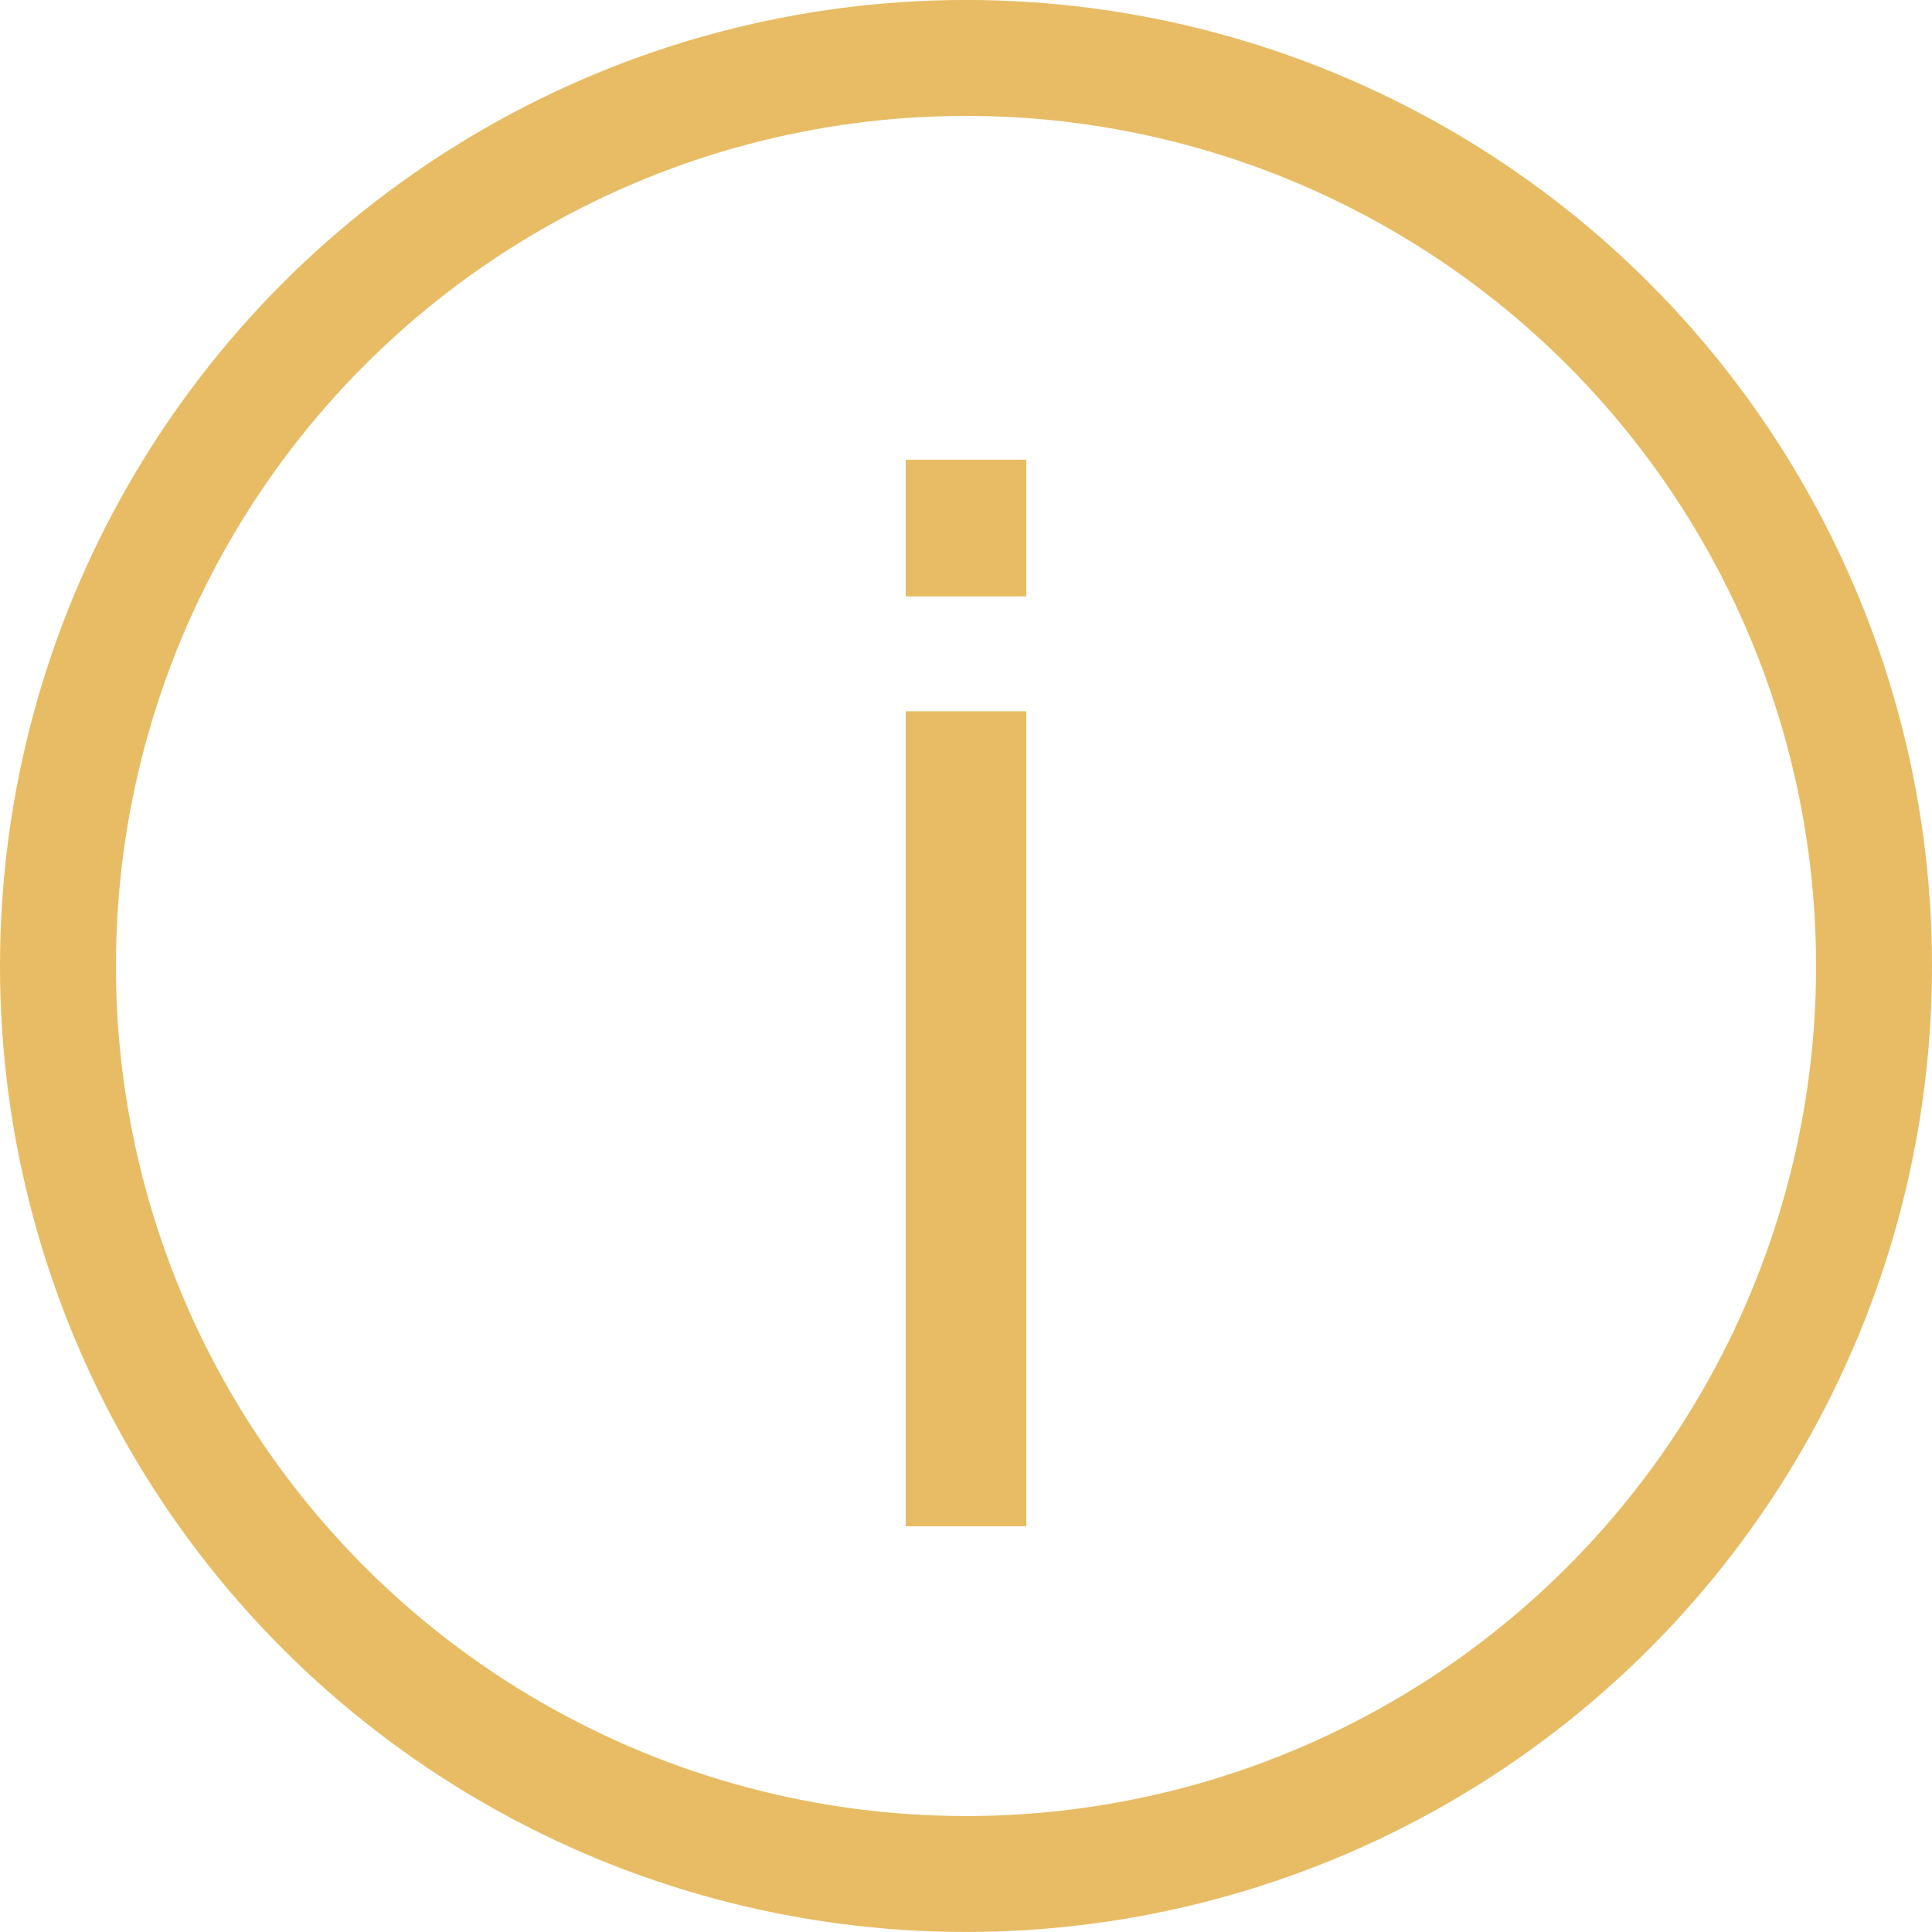 <svg xmlns="http://www.w3.org/2000/svg" xmlns:xlink="http://www.w3.org/1999/xlink" version="1.1" x="0px" y="0px" viewBox="0 0 100 100" enable-background="new 0 0 100 100" xml:space="preserve" aria-hidden="true" width="100px" height="100px" style="fill:url(#CerosGradient_ideab41f57d);"><defs><linearGradient class="cerosgradient" data-cerosgradient="true" id="CerosGradient_ideab41f57d" gradientUnits="userSpaceOnUse" x1="50%" y1="100%" x2="50%" y2="0%"><stop offset="0%" stop-color="#E8BC64"/><stop offset="100%" stop-color="#E8BC64"/></linearGradient><linearGradient/></defs><g><circle fill="none" stroke="#000000" stroke-width="6" stroke-miterlimit="10" cx="50" cy="49.998" r="47" style="stroke:url(#CerosGradient_ideab41f57d);"/><g><path d="M46.881,23.796h6.238v7.073h-6.238V23.796z M46.881,36.816h6.238V79h-6.238V36.816z" style="fill:url(#CerosGradient_ideab41f57d);"/></g></g></svg>